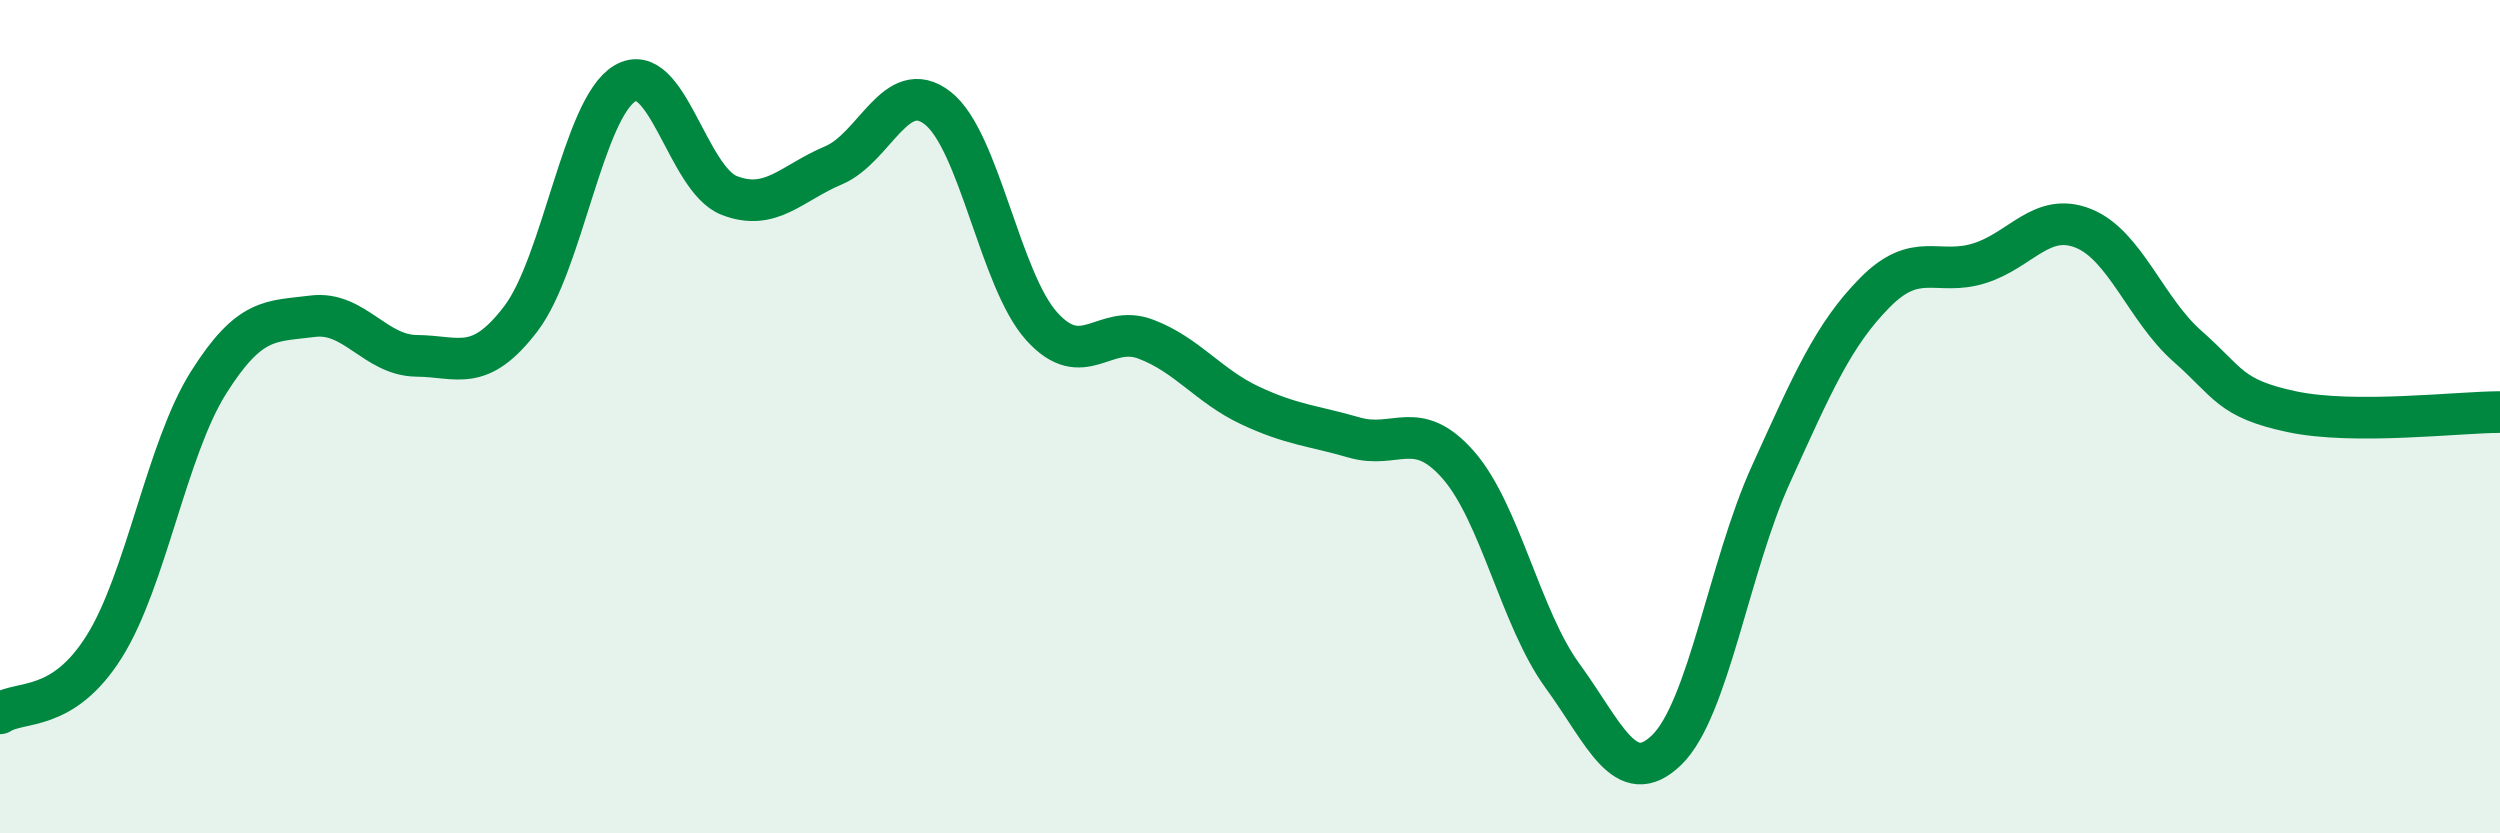 
    <svg width="60" height="20" viewBox="0 0 60 20" xmlns="http://www.w3.org/2000/svg">
      <path
        d="M 0,17.12 C 0.5,16.8 1.5,17.11 2.5,15.52 C 3.5,13.93 4,10.78 5,9.19 C 6,7.6 6.5,7.72 7.5,7.59 C 8.5,7.46 9,8.53 10,8.54 C 11,8.55 11.5,8.96 12.5,7.65 C 13.5,6.34 14,2.59 15,2 C 16,1.41 16.5,4.3 17.5,4.69 C 18.5,5.08 19,4.39 20,3.97 C 21,3.55 21.5,1.82 22.5,2.59 C 23.5,3.36 24,6.72 25,7.83 C 26,8.94 26.5,7.76 27.5,8.14 C 28.5,8.52 29,9.26 30,9.73 C 31,10.2 31.5,10.21 32.5,10.5 C 33.5,10.79 34,10.02 35,11.16 C 36,12.3 36.5,14.85 37.5,16.22 C 38.5,17.59 39,18.97 40,18 C 41,17.03 41.5,13.59 42.5,11.39 C 43.5,9.19 44,8.03 45,7.02 C 46,6.01 46.5,6.63 47.5,6.32 C 48.5,6.01 49,5.08 50,5.48 C 51,5.88 51.5,7.43 52.5,8.31 C 53.5,9.19 53.5,9.56 55,9.88 C 56.5,10.2 59,9.89 60,9.89L60 20L0 20Z"
        fill="#008740"
        opacity="0.1"
        stroke-linecap="round"
        stroke-linejoin="round"
      />
      <path
        d="M 0,17.12 C 0.5,16.8 1.5,17.11 2.5,15.52 C 3.5,13.93 4,10.78 5,9.19 C 6,7.6 6.5,7.72 7.5,7.59 C 8.5,7.46 9,8.53 10,8.54 C 11,8.55 11.5,8.96 12.5,7.65 C 13.5,6.34 14,2.59 15,2 C 16,1.41 16.5,4.3 17.5,4.69 C 18.5,5.08 19,4.39 20,3.97 C 21,3.55 21.5,1.82 22.5,2.59 C 23.5,3.36 24,6.72 25,7.83 C 26,8.94 26.5,7.76 27.5,8.14 C 28.5,8.52 29,9.26 30,9.73 C 31,10.2 31.5,10.21 32.5,10.5 C 33.5,10.79 34,10.02 35,11.16 C 36,12.3 36.5,14.85 37.5,16.22 C 38.5,17.59 39,18.97 40,18 C 41,17.03 41.5,13.59 42.5,11.39 C 43.5,9.19 44,8.03 45,7.02 C 46,6.01 46.5,6.63 47.5,6.32 C 48.5,6.01 49,5.08 50,5.48 C 51,5.88 51.5,7.43 52.5,8.31 C 53.5,9.19 53.5,9.56 55,9.88 C 56.5,10.2 59,9.89 60,9.89"
        stroke="#008740"
        stroke-width="1"
        fill="none"
        stroke-linecap="round"
        stroke-linejoin="round"
      />
    </svg>
  
